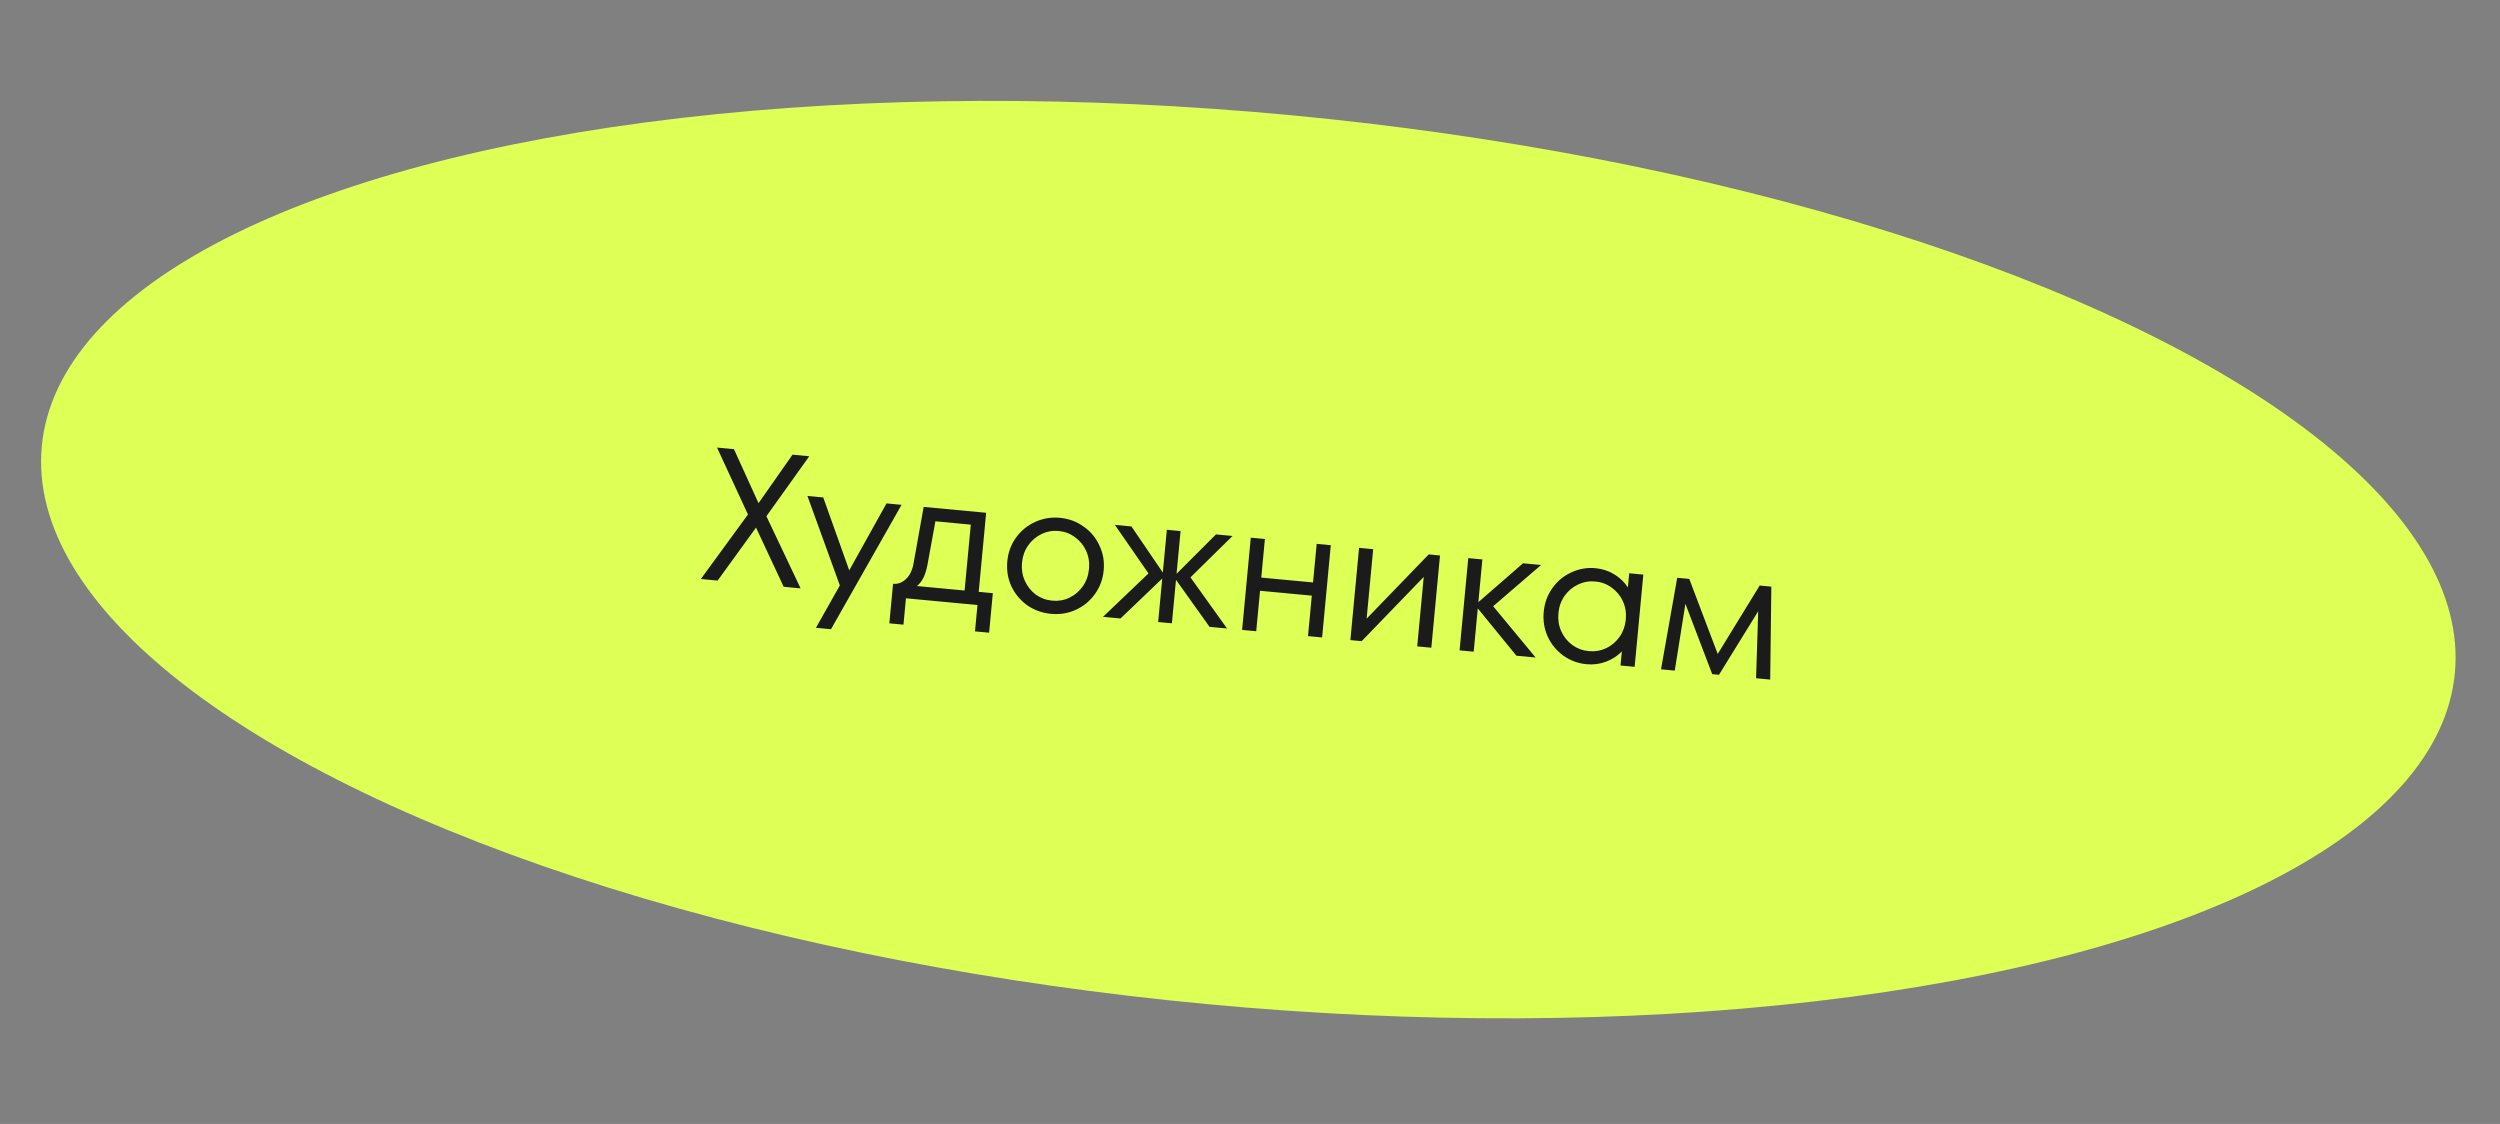 <?xml version="1.0" encoding="UTF-8"?> <svg xmlns="http://www.w3.org/2000/svg" width="238" height="107" viewBox="0 0 238 107" fill="none"><rect x="0" y="0" width="238" height="107" fill="#808080" stroke="none"/> <ellipse cx="118.842" cy="53.275" rx="115.369" ry="42.5" transform="rotate(5.373 118.842 53.275)" fill="#DDFF56"></ellipse> <path d="M72.961 49.145L76.22 56.015L74.607 55.863L71.974 50.227L68.317 55.271L66.722 55.121L71.205 48.98L68.261 42.61L69.873 42.762L72.211 47.9L75.447 43.286L77.042 43.436L72.961 49.145ZM80.848 54.298L84.394 47.925L85.828 48.059L79.11 59.902L77.676 59.767L79.954 55.733L76.868 47.217L78.373 47.358L80.848 54.298ZM93.173 56.344L94.517 56.47L94.163 60.233L92.819 60.107L93.055 57.598L86.246 56.958L86.01 59.467L84.665 59.34L85.019 55.577C85.485 55.62 85.898 55.466 86.256 55.114C86.627 54.764 86.867 54.256 86.978 53.591L87.932 48.257L93.881 48.817L93.173 56.344ZM91.829 56.217L92.419 49.945L89.05 49.628L88.304 53.716C88.207 54.237 88.076 54.665 87.912 54.999C87.749 55.321 87.544 55.585 87.295 55.791L91.829 56.217ZM100.053 58.437C99.217 58.358 98.465 58.089 97.797 57.628C97.142 57.157 96.639 56.555 96.286 55.823C95.946 55.08 95.816 54.284 95.895 53.436C95.975 52.587 96.251 51.836 96.722 51.181C97.207 50.516 97.814 50.018 98.544 49.689C99.287 49.349 100.077 49.219 100.913 49.297C101.749 49.376 102.495 49.651 103.15 50.123C103.817 50.583 104.321 51.185 104.661 51.928C105.014 52.66 105.151 53.45 105.071 54.299C104.991 55.147 104.709 55.904 104.225 56.569C103.753 57.224 103.146 57.722 102.403 58.062C101.673 58.391 100.89 58.516 100.053 58.437ZM100.171 57.183C100.757 57.238 101.302 57.144 101.807 56.903C102.325 56.65 102.751 56.286 103.085 55.811C103.418 55.337 103.615 54.789 103.673 54.167C103.732 53.546 103.641 52.971 103.401 52.442C103.162 51.913 102.811 51.483 102.348 51.15C101.898 50.806 101.38 50.607 100.795 50.552C100.21 50.497 99.658 50.596 99.14 50.848C98.635 51.09 98.216 51.448 97.882 51.923C97.548 52.398 97.352 52.946 97.293 53.567C97.235 54.188 97.325 54.764 97.565 55.292C97.804 55.821 98.149 56.257 98.599 56.601C99.062 56.934 99.586 57.128 100.171 57.183ZM113.332 54.967L116.816 59.833L115.149 59.676L111.954 55.199L111.565 59.339L110.257 59.216L110.646 55.076L106.672 58.879L105.006 58.722L109.336 54.591L106.136 49.969L107.713 50.118L110.7 54.503L111.083 50.435L112.391 50.558L112.008 54.626L115.76 50.875L117.337 51.023L113.332 54.967ZM125.001 55.45L125.347 51.776L126.691 51.903L125.865 60.684L124.521 60.558L124.883 56.705L119.955 56.241L119.592 60.094L118.248 59.968L119.074 51.187L120.418 51.313L120.073 54.987L125.001 55.45ZM130.104 58.895L136.013 52.78L137.088 52.881L136.262 61.662L134.918 61.536L135.54 54.923L129.632 61.038L128.556 60.937L129.382 52.156L130.726 52.282L130.104 58.895ZM142.149 57.714L146.192 62.596L144.364 62.424L140.684 57.92L140.296 62.041L138.952 61.915L139.778 53.134L141.122 53.26L140.739 57.328L144.993 53.624L146.713 53.786L142.149 57.714ZM155.1 54.575L156.444 54.701L155.618 63.483L154.274 63.356L154.4 62.012C153.986 62.443 153.485 62.77 152.898 62.992C152.311 63.214 151.688 63.294 151.031 63.232C150.231 63.157 149.503 62.889 148.847 62.43C148.192 61.959 147.694 61.357 147.353 60.626C147.013 59.883 146.883 59.087 146.963 58.239C147.043 57.391 147.318 56.639 147.79 55.985C148.262 55.318 148.864 54.82 149.594 54.491C150.325 54.15 151.091 54.017 151.891 54.092C152.548 54.154 153.144 54.349 153.68 54.676C154.216 55.004 154.647 55.418 154.973 55.919L155.1 54.575ZM151.257 61.988C151.842 62.043 152.393 61.95 152.91 61.709C153.428 61.457 153.854 61.093 154.188 60.618C154.522 60.143 154.718 59.595 154.777 58.974C154.835 58.353 154.744 57.778 154.505 57.249C154.265 56.72 153.914 56.289 153.451 55.957C152.99 55.612 152.466 55.412 151.881 55.357C151.295 55.302 150.743 55.401 150.225 55.653C149.709 55.894 149.283 56.252 148.949 56.727C148.615 57.201 148.419 57.749 148.361 58.371C148.302 58.992 148.393 59.567 148.632 60.096C148.872 60.624 149.223 61.061 149.684 61.406C150.147 61.739 150.671 61.933 151.257 61.988ZM168.632 55.848L168.523 64.696L167.179 64.57L167.381 58.189L163.648 64.238L163.003 64.177L160.451 57.483L159.437 63.842L158.129 63.719L159.671 55.005L160.818 55.113L163.527 62.256L167.521 55.743L168.632 55.848Z" fill="#1B1B1B"></path> </svg> 